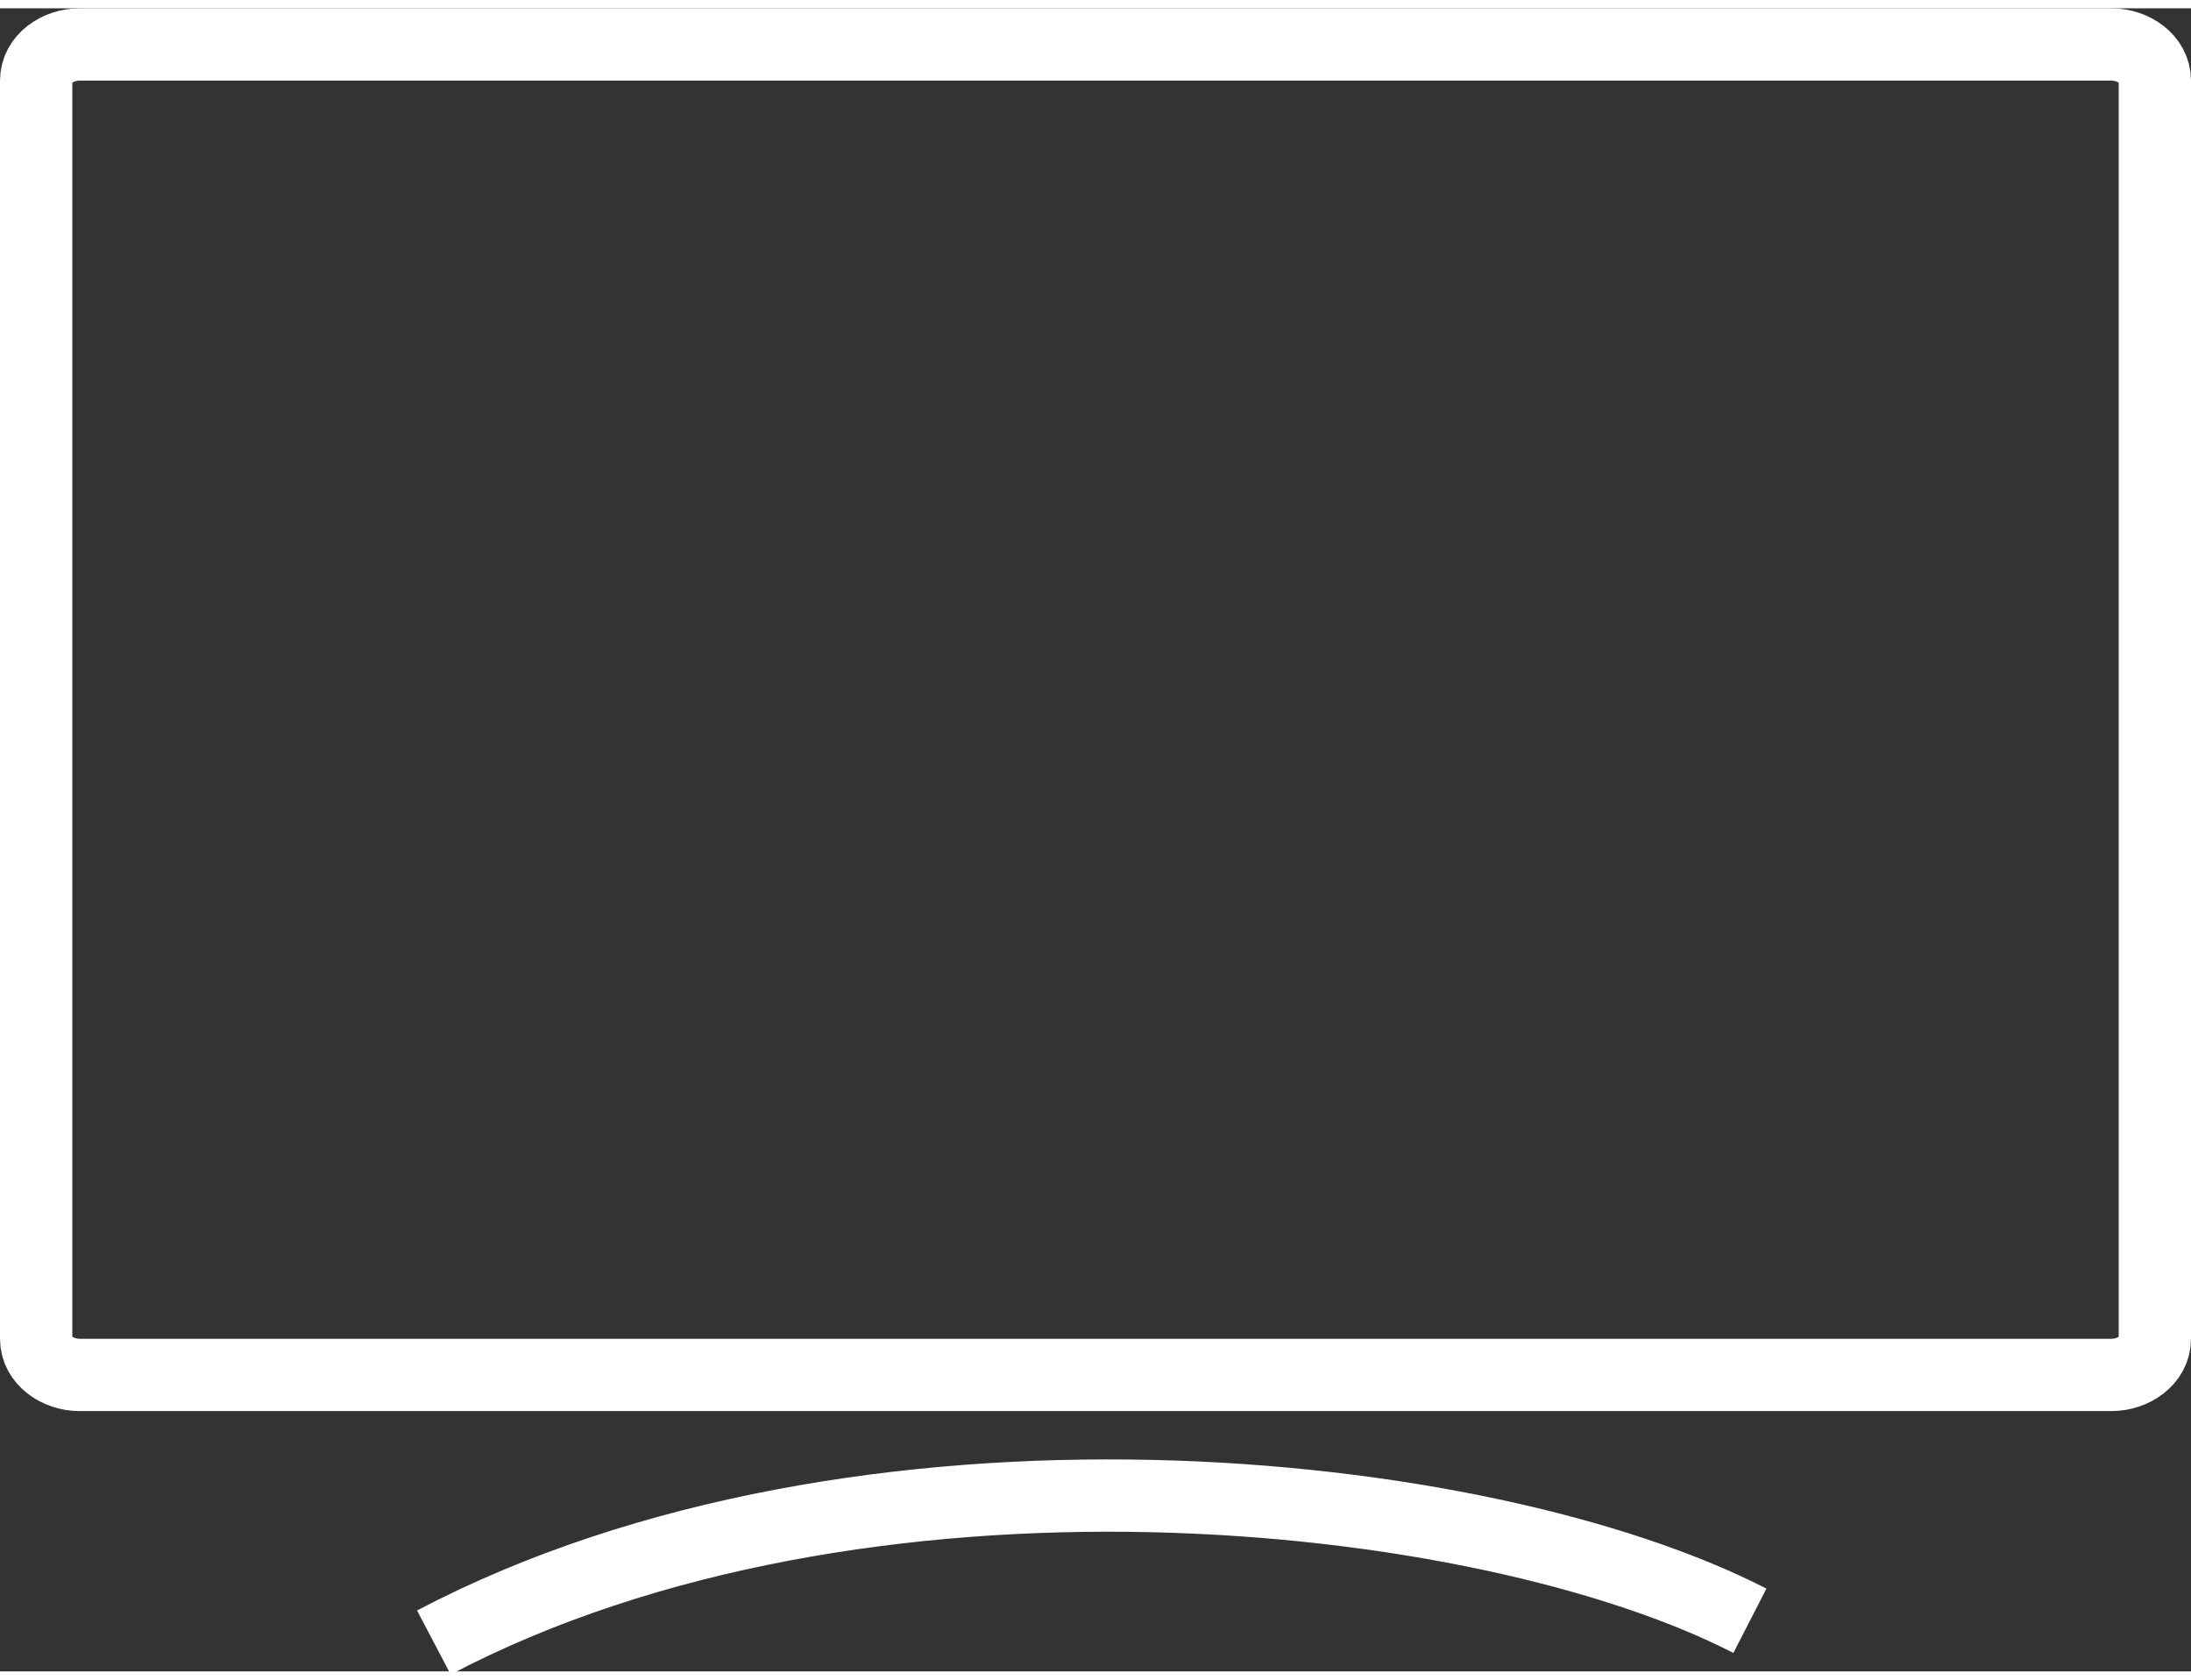 <svg xmlns="http://www.w3.org/2000/svg" width="60" height="46" viewBox="0 0 3.03 2.3" shape-rendering="geometricPrecision" text-rendering="geometricPrecision" image-rendering="optimizeQuality" fill-rule="evenodd" clip-rule="evenodd"><rect x="0" y="0" width="3.03" height="2.3" fill="#333333" stroke="none"/><defs><style>.str0{stroke:#fff;stroke-width:.1;stroke-miterlimit:22.926}.fil0{fill:none}</style></defs><g id="Camada_x0020_1"><g id="_1924122568128"><path class="fil0 str0" d="M.11.05h2.81M2.92.05c.03 0 .06.02.06.05M2.98.1v1.74M2.98 1.84c0 .03-.03.05-.06.05M2.92 1.89H.11M.11 1.89c-.03 0-.06-.02-.06-.05M.05 1.84V.1M.05.1C.05.07.08.05.11.05M.6 2.26c.59-.31 1.45-.22 1.82-.03"/></g></g></svg>